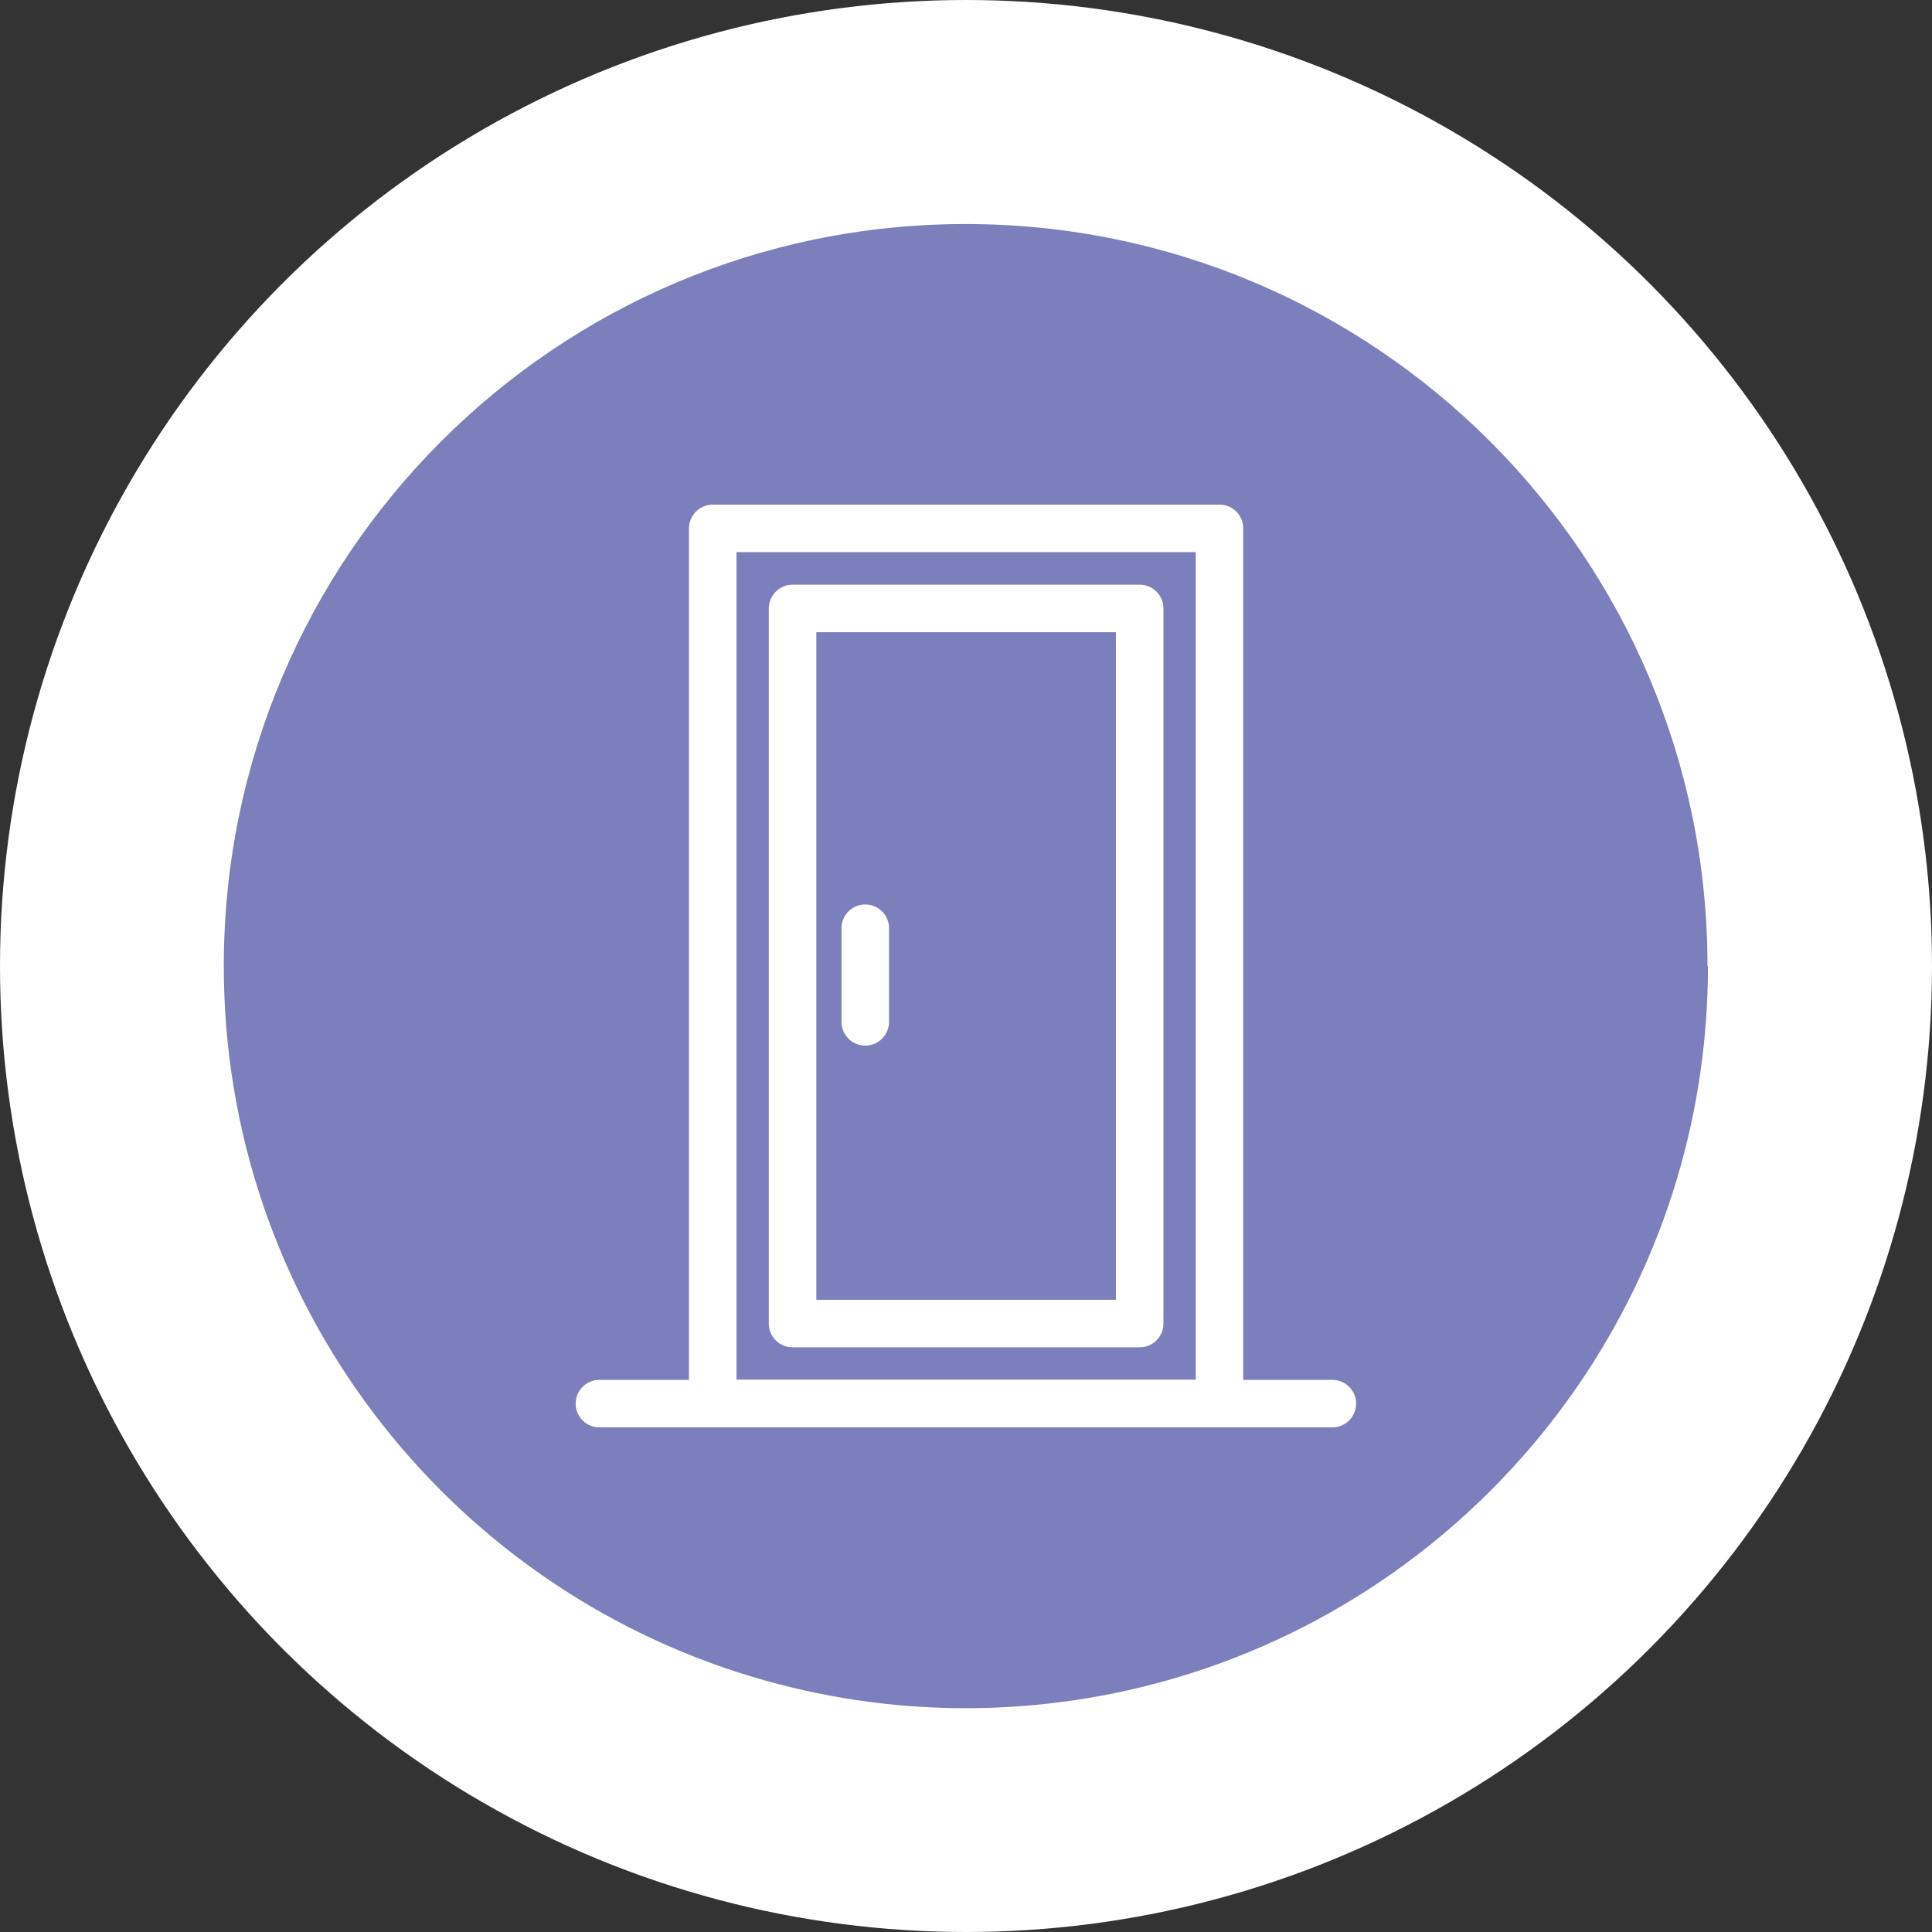 <svg xmlns="http://www.w3.org/2000/svg" xmlns:xlink="http://www.w3.org/1999/xlink" width="400px" height="400px" viewBox="0 0 400 400"><rect x="0" y="0" width="400" height="400" fill="#333333" stroke="none"/><title>tuer</title><g id="Mockup" stroke="none" stroke-width="1" fill="none" fill-rule="evenodd"><g id="tuer"><g id="Group" fill-rule="nonzero"><circle id="Oval" fill="#FFFFFF" cx="200" cy="200" r="200"></circle><path d="M353.615,200 C353.615,269.405 307.575,328.087 244.319,347.122 C230.3,351.353 215.347,353.665 199.951,353.665 C184.555,353.665 169.651,351.353 155.632,347.122 C92.376,328.136 46.335,269.405 46.335,200 C46.335,115.199 115.101,46.385 199.902,46.385 C284.702,46.385 353.517,115.199 353.517,200 L353.615,200 Z" id="Path" fill="#7C7FBB"></path></g><g id="Group" stroke-linecap="round" stroke-linejoin="round" transform="translate(124.102, 109.395)" stroke="#FFFFFF" stroke-width="9.838"><polygon id="Path" points="128.333 0 23.463 0 23.463 181.21 128.382 181.21 128.382 0"></polygon><polygon id="Path" points="111.854 16.576 39.99 16.576 39.99 164.634 111.854 164.634"></polygon><line x1="55.042" y1="102.164" x2="55.042" y2="82.784" id="Path"></line><line x1="0" y1="181.21" x2="151.746" y2="181.21" id="Path"></line></g></g></g></svg>